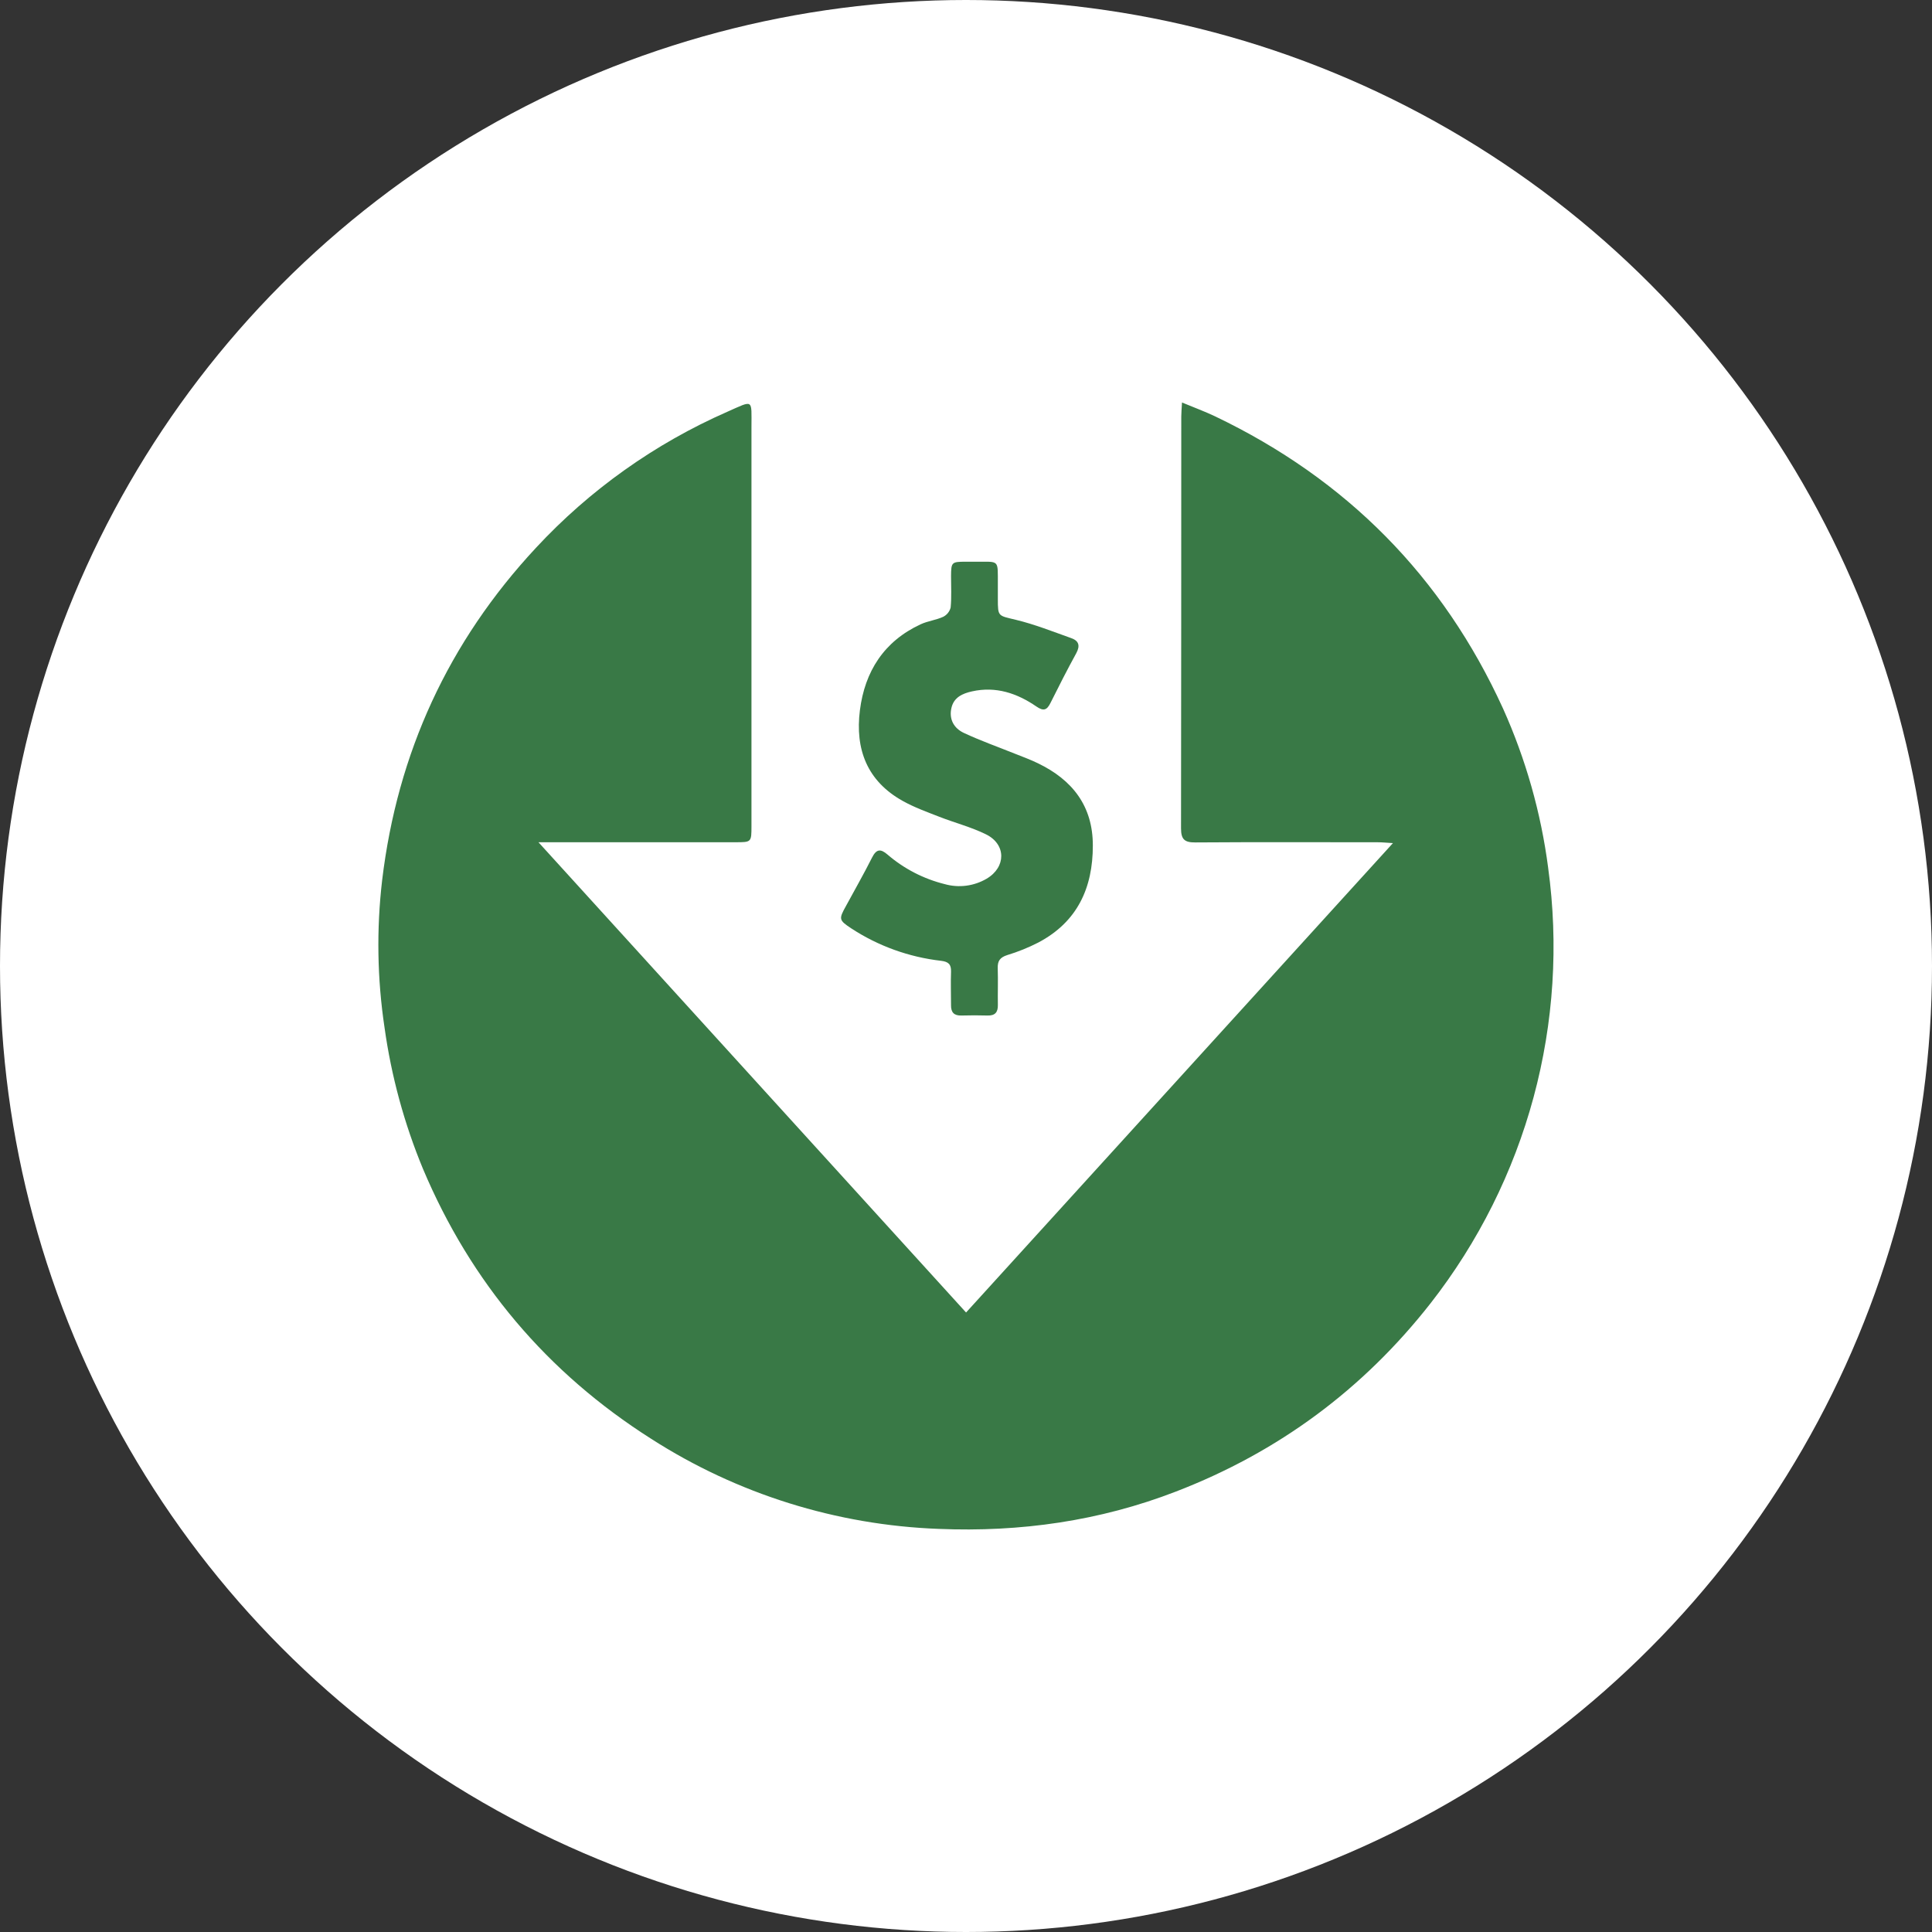 <svg xmlns="http://www.w3.org/2000/svg" fill="none" viewBox="0 0 120 120" height="120" width="120">
<rect x="0" y="0" width="120" height="120" fill="#333333" stroke="none"/>
<circle fill="white" r="60" cy="60" cx="60"></circle>
<g clip-path="url(#clip0_258_34)">
<path fill="#397946" d="M96.16 53.907C95.715 50.491 94.77 47.157 93.358 44.012C89.613 35.802 83.632 29.765 75.472 25.86C74.838 25.558 74.176 25.316 73.416 25C73.395 25.403 73.371 25.637 73.371 25.874C73.371 34.401 73.366 42.927 73.356 51.453C73.356 52.146 73.582 52.33 74.249 52.325C78.034 52.299 81.81 52.313 85.591 52.315C85.843 52.315 86.096 52.342 86.518 52.367L60.004 81.522L33.444 52.313H34.474C38.209 52.313 41.945 52.313 45.681 52.313C46.673 52.313 46.675 52.313 46.675 51.3C46.675 43.042 46.675 34.784 46.675 26.526C46.675 24.765 46.827 24.844 45.174 25.576C40.676 27.552 36.633 30.426 33.296 34.019C27.848 39.866 24.683 46.772 23.736 54.668C23.379 57.715 23.429 60.796 23.885 63.83C24.305 66.84 25.106 69.786 26.27 72.596C29.244 79.65 33.977 85.262 40.455 89.373C45.792 92.796 51.956 94.726 58.302 94.962C63.374 95.172 68.306 94.473 73.038 92.644C79.392 90.197 84.665 86.297 88.857 80.947C91.824 77.149 93.998 72.8 95.252 68.156C96.505 63.511 96.814 58.664 96.158 53.899L96.16 53.907Z"></path>
<path fill="#397946" d="M52.87 57.661C54.547 58.76 56.462 59.45 58.457 59.678C58.909 59.734 59.085 59.897 59.07 60.35C59.045 61.043 59.07 61.738 59.07 62.431C59.063 62.881 59.256 63.089 59.717 63.076C60.258 63.06 60.799 63.06 61.34 63.076C61.801 63.088 61.987 62.877 61.979 62.426C61.966 61.666 61.997 60.904 61.971 60.141C61.956 59.69 62.106 59.468 62.562 59.322C63.227 59.12 63.872 58.86 64.49 58.543C66.917 57.264 67.881 55.15 67.878 52.51C67.878 50.062 66.609 48.442 64.468 47.408C64.006 47.183 63.522 47.005 63.041 46.815C61.982 46.389 60.902 46.008 59.869 45.524C59.254 45.238 58.929 44.674 59.096 43.966C59.247 43.316 59.772 43.076 60.372 42.943C61.859 42.611 63.175 43.06 64.375 43.884C64.817 44.188 65.025 44.108 65.244 43.667C65.764 42.627 66.29 41.589 66.847 40.575C67.099 40.11 67.017 39.803 66.533 39.634C65.396 39.23 64.27 38.78 63.103 38.499C61.998 38.23 61.978 38.318 61.978 37.204C61.978 36.914 61.978 36.623 61.978 36.332C61.97 34.701 62.113 34.904 60.535 34.889H59.995C59.104 34.889 59.078 34.916 59.071 35.786C59.071 36.434 59.108 37.087 59.047 37.73C59.017 37.854 58.959 37.971 58.879 38.071C58.799 38.172 58.698 38.253 58.583 38.311C58.14 38.515 57.627 38.57 57.185 38.775C54.903 39.833 53.715 41.706 53.41 44.119C53.106 46.532 53.851 48.51 56.067 49.746C56.786 50.149 57.576 50.432 58.348 50.734C59.308 51.109 60.322 51.369 61.241 51.822C62.503 52.443 62.497 53.864 61.278 54.58C60.889 54.807 60.459 54.955 60.011 55.012C59.564 55.07 59.11 55.036 58.676 54.914C57.363 54.587 56.145 53.958 55.122 53.076C54.684 52.699 54.43 52.739 54.162 53.27C53.651 54.289 53.081 55.28 52.54 56.282C52.095 57.084 52.1 57.153 52.87 57.661Z"></path>
</g>
<defs>
<clipPath id="clip0_258_34">
<rect transform="translate(23.5 25)" fill="white" height="70" width="73"></rect>
</clipPath>
</defs>
</svg>
